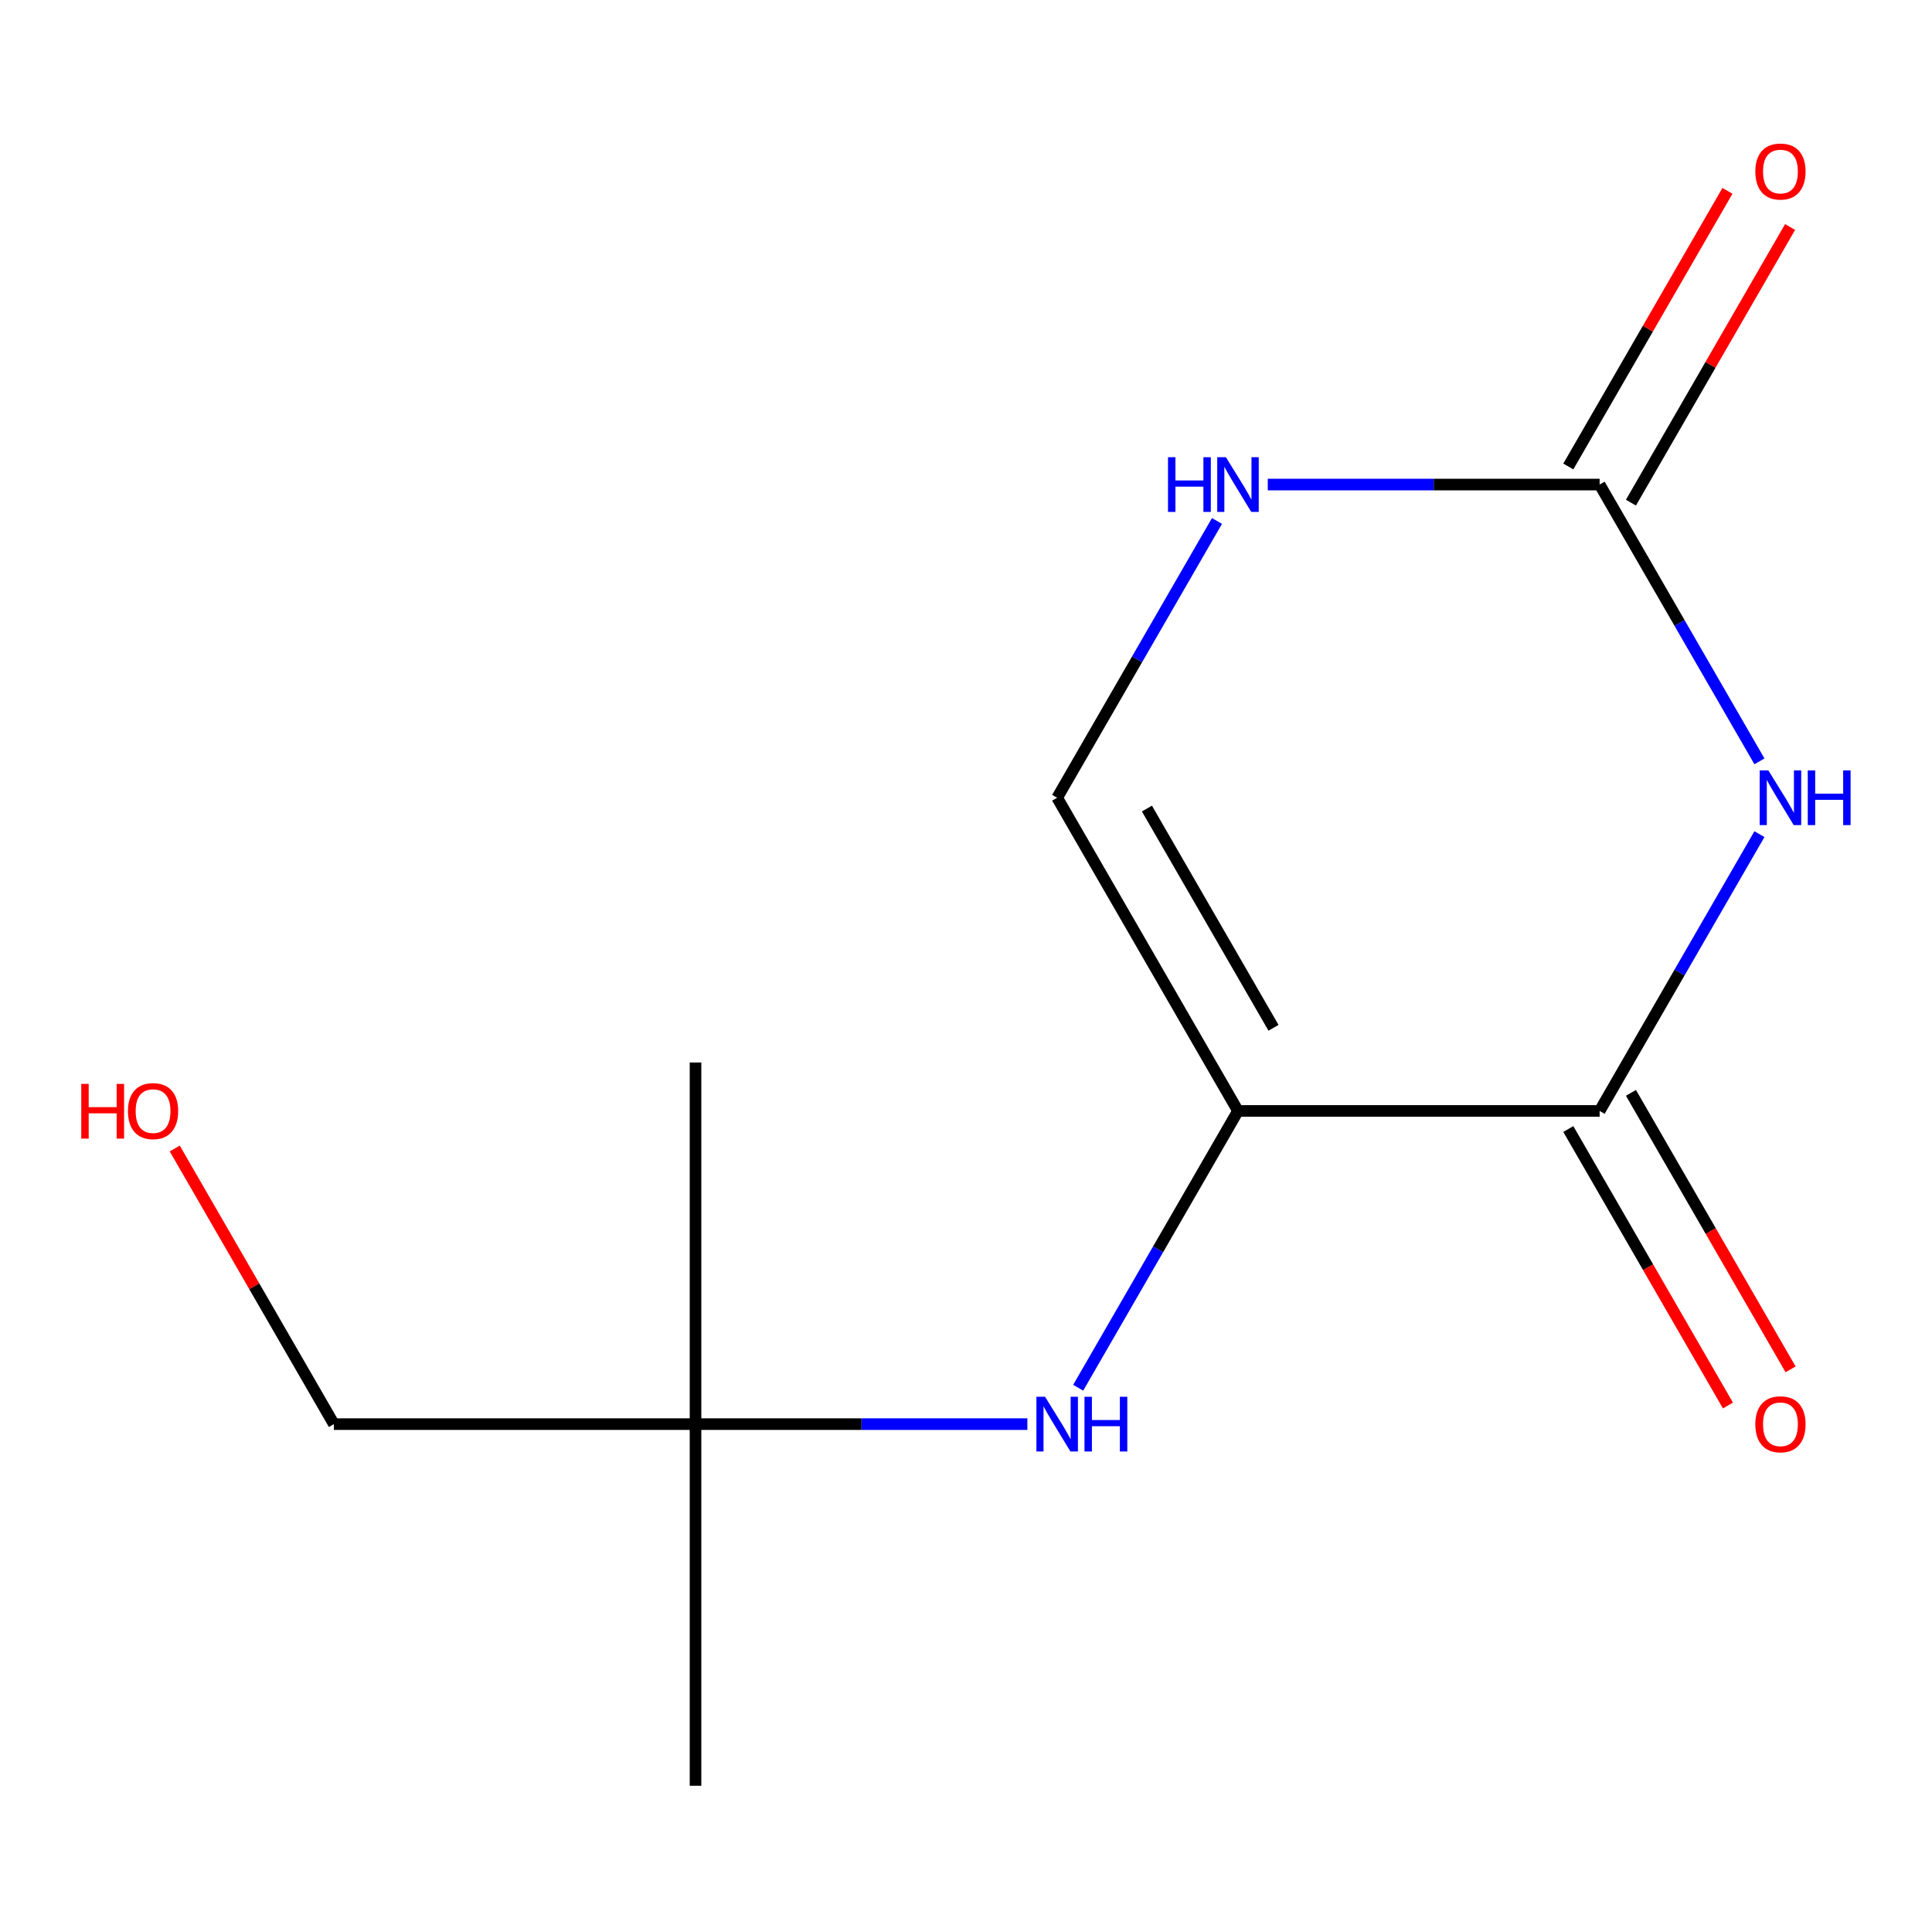 <?xml version='1.0' encoding='iso-8859-1'?>
<svg version='1.1' baseProfile='full'
              xmlns='http://www.w3.org/2000/svg'
                      xmlns:rdkit='http://www.rdkit.org/xml'
                      xmlns:xlink='http://www.w3.org/1999/xlink'
                  xml:space='preserve'
width='1000px' height='1000px' viewBox='0 0 1000 1000'>
<!-- END OF HEADER -->
<rect style='opacity:1.0;fill:#FFFFFF;stroke:none' width='1000' height='1000' x='0' y='0'> </rect>
<path class='bond-1' d='M 910.681,431.754 L 869.323,503.387' style='fill:none;fill-rule:evenodd;stroke:#0000FF;stroke-width:6px;stroke-linecap:butt;stroke-linejoin:miter;stroke-opacity:1' />
<path class='bond-1' d='M 869.323,503.387 L 827.965,575.021' style='fill:none;fill-rule:evenodd;stroke:#000000;stroke-width:6px;stroke-linecap:butt;stroke-linejoin:miter;stroke-opacity:1' />
<path class='bond-2' d='M 910.681,394.074 L 869.323,322.441' style='fill:none;fill-rule:evenodd;stroke:#0000FF;stroke-width:6px;stroke-linecap:butt;stroke-linejoin:miter;stroke-opacity:1' />
<path class='bond-2' d='M 869.323,322.441 L 827.965,250.807' style='fill:none;fill-rule:evenodd;stroke:#000000;stroke-width:6px;stroke-linecap:butt;stroke-linejoin:miter;stroke-opacity:1' />
<path class='bond-0' d='M 640.78,575.021 L 827.965,575.021' style='fill:none;fill-rule:evenodd;stroke:#000000;stroke-width:6px;stroke-linecap:butt;stroke-linejoin:miter;stroke-opacity:1' />
<path class='bond-3' d='M 640.78,575.021 L 547.187,412.914' style='fill:none;fill-rule:evenodd;stroke:#000000;stroke-width:6px;stroke-linecap:butt;stroke-linejoin:miter;stroke-opacity:1' />
<path class='bond-3' d='M 659.162,531.987 L 593.647,418.512' style='fill:none;fill-rule:evenodd;stroke:#000000;stroke-width:6px;stroke-linecap:butt;stroke-linejoin:miter;stroke-opacity:1' />
<path class='bond-5' d='M 640.78,575.021 L 599.422,646.655' style='fill:none;fill-rule:evenodd;stroke:#000000;stroke-width:6px;stroke-linecap:butt;stroke-linejoin:miter;stroke-opacity:1' />
<path class='bond-5' d='M 599.422,646.655 L 558.064,718.289' style='fill:none;fill-rule:evenodd;stroke:#0000FF;stroke-width:6px;stroke-linecap:butt;stroke-linejoin:miter;stroke-opacity:1' />
<path class='bond-6' d='M 811.754,584.381 L 853.066,655.934' style='fill:none;fill-rule:evenodd;stroke:#000000;stroke-width:6px;stroke-linecap:butt;stroke-linejoin:miter;stroke-opacity:1' />
<path class='bond-6' d='M 853.066,655.934 L 894.377,727.488' style='fill:none;fill-rule:evenodd;stroke:#FF0000;stroke-width:6px;stroke-linecap:butt;stroke-linejoin:miter;stroke-opacity:1' />
<path class='bond-6' d='M 844.176,565.662 L 885.487,637.216' style='fill:none;fill-rule:evenodd;stroke:#000000;stroke-width:6px;stroke-linecap:butt;stroke-linejoin:miter;stroke-opacity:1' />
<path class='bond-6' d='M 885.487,637.216 L 926.799,708.77' style='fill:none;fill-rule:evenodd;stroke:#FF0000;stroke-width:6px;stroke-linecap:butt;stroke-linejoin:miter;stroke-opacity:1' />
<path class='bond-4' d='M 827.965,250.807 L 742.082,250.807' style='fill:none;fill-rule:evenodd;stroke:#000000;stroke-width:6px;stroke-linecap:butt;stroke-linejoin:miter;stroke-opacity:1' />
<path class='bond-4' d='M 742.082,250.807 L 656.199,250.807' style='fill:none;fill-rule:evenodd;stroke:#0000FF;stroke-width:6px;stroke-linecap:butt;stroke-linejoin:miter;stroke-opacity:1' />
<path class='bond-7' d='M 844.176,260.166 L 885.36,188.832' style='fill:none;fill-rule:evenodd;stroke:#000000;stroke-width:6px;stroke-linecap:butt;stroke-linejoin:miter;stroke-opacity:1' />
<path class='bond-7' d='M 885.36,188.832 L 926.545,117.499' style='fill:none;fill-rule:evenodd;stroke:#FF0000;stroke-width:6px;stroke-linecap:butt;stroke-linejoin:miter;stroke-opacity:1' />
<path class='bond-7' d='M 811.754,241.448 L 852.939,170.114' style='fill:none;fill-rule:evenodd;stroke:#000000;stroke-width:6px;stroke-linecap:butt;stroke-linejoin:miter;stroke-opacity:1' />
<path class='bond-7' d='M 852.939,170.114 L 894.123,98.78' style='fill:none;fill-rule:evenodd;stroke:#FF0000;stroke-width:6px;stroke-linecap:butt;stroke-linejoin:miter;stroke-opacity:1' />
<path class='bond-13' d='M 547.187,412.914 L 588.545,341.28' style='fill:none;fill-rule:evenodd;stroke:#000000;stroke-width:6px;stroke-linecap:butt;stroke-linejoin:miter;stroke-opacity:1' />
<path class='bond-13' d='M 588.545,341.28 L 629.903,269.647' style='fill:none;fill-rule:evenodd;stroke:#0000FF;stroke-width:6px;stroke-linecap:butt;stroke-linejoin:miter;stroke-opacity:1' />
<path class='bond-8' d='M 531.767,737.128 L 445.885,737.128' style='fill:none;fill-rule:evenodd;stroke:#0000FF;stroke-width:6px;stroke-linecap:butt;stroke-linejoin:miter;stroke-opacity:1' />
<path class='bond-8' d='M 445.885,737.128 L 360.002,737.128' style='fill:none;fill-rule:evenodd;stroke:#000000;stroke-width:6px;stroke-linecap:butt;stroke-linejoin:miter;stroke-opacity:1' />
<path class='bond-10' d='M 360.002,737.128 L 172.817,737.128' style='fill:none;fill-rule:evenodd;stroke:#000000;stroke-width:6px;stroke-linecap:butt;stroke-linejoin:miter;stroke-opacity:1' />
<path class='bond-11' d='M 360.002,737.128 L 360.002,924.314' style='fill:none;fill-rule:evenodd;stroke:#000000;stroke-width:6px;stroke-linecap:butt;stroke-linejoin:miter;stroke-opacity:1' />
<path class='bond-12' d='M 360.002,737.128 L 360.002,549.943' style='fill:none;fill-rule:evenodd;stroke:#000000;stroke-width:6px;stroke-linecap:butt;stroke-linejoin:miter;stroke-opacity:1' />
<path class='bond-9' d='M 90.447,594.461 L 131.632,665.795' style='fill:none;fill-rule:evenodd;stroke:#FF0000;stroke-width:6px;stroke-linecap:butt;stroke-linejoin:miter;stroke-opacity:1' />
<path class='bond-9' d='M 131.632,665.795 L 172.817,737.128' style='fill:none;fill-rule:evenodd;stroke:#000000;stroke-width:6px;stroke-linecap:butt;stroke-linejoin:miter;stroke-opacity:1' />
<path  class='atom-0' d='M 915.298 398.754
L 924.578 413.754
Q 925.498 415.234, 926.978 417.914
Q 928.458 420.594, 928.538 420.754
L 928.538 398.754
L 932.298 398.754
L 932.298 427.074
L 928.418 427.074
L 918.458 410.674
Q 917.298 408.754, 916.058 406.554
Q 914.858 404.354, 914.498 403.674
L 914.498 427.074
L 910.818 427.074
L 910.818 398.754
L 915.298 398.754
' fill='#0000FF'/>
<path  class='atom-0' d='M 935.698 398.754
L 939.538 398.754
L 939.538 410.794
L 954.018 410.794
L 954.018 398.754
L 957.858 398.754
L 957.858 427.074
L 954.018 427.074
L 954.018 413.994
L 939.538 413.994
L 939.538 427.074
L 935.698 427.074
L 935.698 398.754
' fill='#0000FF'/>
<path  class='atom-5' d='M 604.56 236.647
L 608.4 236.647
L 608.4 248.687
L 622.88 248.687
L 622.88 236.647
L 626.72 236.647
L 626.72 264.967
L 622.88 264.967
L 622.88 251.887
L 608.4 251.887
L 608.4 264.967
L 604.56 264.967
L 604.56 236.647
' fill='#0000FF'/>
<path  class='atom-5' d='M 634.52 236.647
L 643.8 251.647
Q 644.72 253.127, 646.2 255.807
Q 647.68 258.487, 647.76 258.647
L 647.76 236.647
L 651.52 236.647
L 651.52 264.967
L 647.64 264.967
L 637.68 248.567
Q 636.52 246.647, 635.28 244.447
Q 634.08 242.247, 633.72 241.567
L 633.72 264.967
L 630.04 264.967
L 630.04 236.647
L 634.52 236.647
' fill='#0000FF'/>
<path  class='atom-6' d='M 540.927 722.968
L 550.207 737.968
Q 551.127 739.448, 552.607 742.128
Q 554.087 744.808, 554.167 744.968
L 554.167 722.968
L 557.927 722.968
L 557.927 751.288
L 554.047 751.288
L 544.087 734.888
Q 542.927 732.968, 541.687 730.768
Q 540.487 728.568, 540.127 727.888
L 540.127 751.288
L 536.447 751.288
L 536.447 722.968
L 540.927 722.968
' fill='#0000FF'/>
<path  class='atom-6' d='M 561.327 722.968
L 565.167 722.968
L 565.167 735.008
L 579.647 735.008
L 579.647 722.968
L 583.487 722.968
L 583.487 751.288
L 579.647 751.288
L 579.647 738.208
L 565.167 738.208
L 565.167 751.288
L 561.327 751.288
L 561.327 722.968
' fill='#0000FF'/>
<path  class='atom-7' d='M 908.558 737.208
Q 908.558 730.408, 911.918 726.608
Q 915.278 722.808, 921.558 722.808
Q 927.838 722.808, 931.198 726.608
Q 934.558 730.408, 934.558 737.208
Q 934.558 744.088, 931.158 748.008
Q 927.758 751.888, 921.558 751.888
Q 915.318 751.888, 911.918 748.008
Q 908.558 744.128, 908.558 737.208
M 921.558 748.688
Q 925.878 748.688, 928.198 745.808
Q 930.558 742.888, 930.558 737.208
Q 930.558 731.648, 928.198 728.848
Q 925.878 726.008, 921.558 726.008
Q 917.238 726.008, 914.878 728.808
Q 912.558 731.608, 912.558 737.208
Q 912.558 742.928, 914.878 745.808
Q 917.238 748.688, 921.558 748.688
' fill='#FF0000'/>
<path  class='atom-8' d='M 908.558 88.78
Q 908.558 81.98, 911.918 78.18
Q 915.278 74.38, 921.558 74.38
Q 927.838 74.38, 931.198 78.18
Q 934.558 81.98, 934.558 88.78
Q 934.558 95.66, 931.158 99.58
Q 927.758 103.46, 921.558 103.46
Q 915.318 103.46, 911.918 99.58
Q 908.558 95.7, 908.558 88.78
M 921.558 100.26
Q 925.878 100.26, 928.198 97.38
Q 930.558 94.46, 930.558 88.78
Q 930.558 83.22, 928.198 80.42
Q 925.878 77.58, 921.558 77.58
Q 917.238 77.58, 914.878 80.38
Q 912.558 83.18, 912.558 88.78
Q 912.558 94.5, 914.878 97.38
Q 917.238 100.26, 921.558 100.26
' fill='#FF0000'/>
<path  class='atom-10' d='M 42.064 561.021
L 45.904 561.021
L 45.904 573.061
L 60.384 573.061
L 60.384 561.021
L 64.224 561.021
L 64.224 589.341
L 60.384 589.341
L 60.384 576.261
L 45.904 576.261
L 45.904 589.341
L 42.064 589.341
L 42.064 561.021
' fill='#FF0000'/>
<path  class='atom-10' d='M 66.224 575.101
Q 66.224 568.301, 69.584 564.501
Q 72.944 560.701, 79.224 560.701
Q 85.504 560.701, 88.864 564.501
Q 92.224 568.301, 92.224 575.101
Q 92.224 581.981, 88.824 585.901
Q 85.424 589.781, 79.224 589.781
Q 72.984 589.781, 69.584 585.901
Q 66.224 582.021, 66.224 575.101
M 79.224 586.581
Q 83.544 586.581, 85.864 583.701
Q 88.224 580.781, 88.224 575.101
Q 88.224 569.541, 85.864 566.741
Q 83.544 563.901, 79.224 563.901
Q 74.904 563.901, 72.544 566.701
Q 70.224 569.501, 70.224 575.101
Q 70.224 580.821, 72.544 583.701
Q 74.904 586.581, 79.224 586.581
' fill='#FF0000'/>
</svg>
